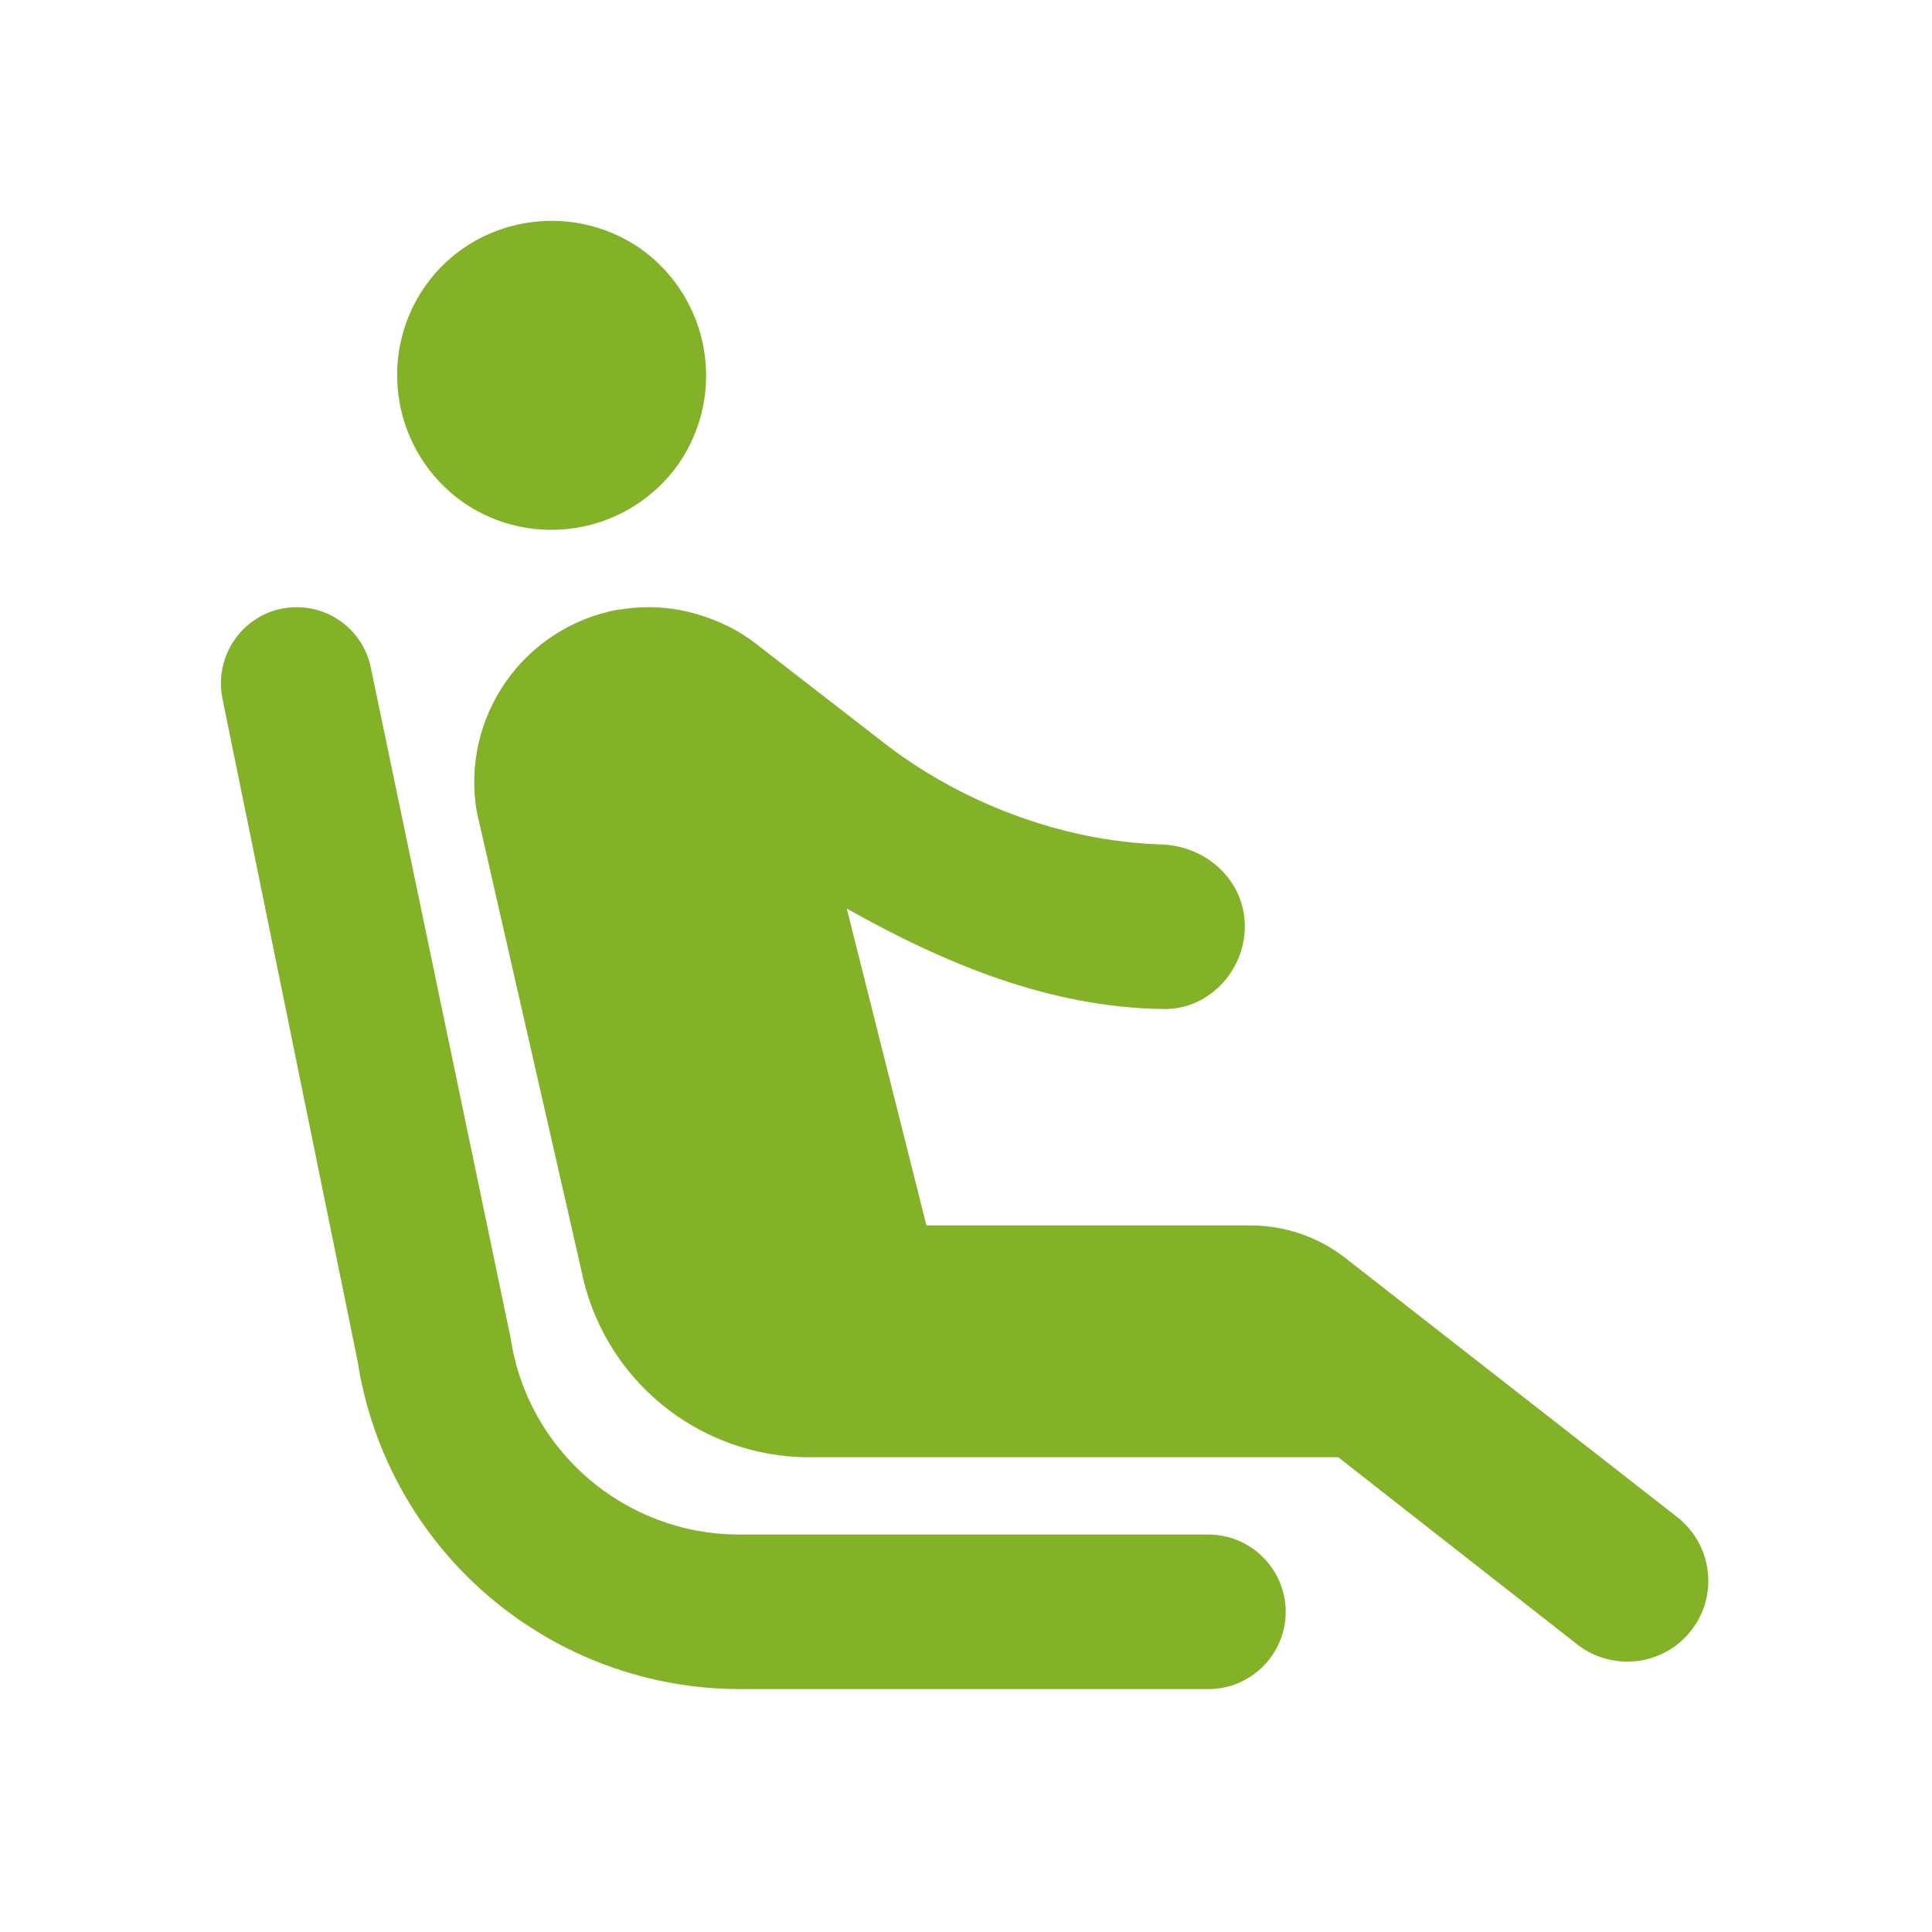 <svg width="25" height="25" viewBox="0 0 25 25" fill="none" xmlns="http://www.w3.org/2000/svg">
<path d="M5.988 6.497C5.088 5.857 4.868 4.617 5.498 3.707C6.128 2.807 7.378 2.587 8.288 3.217C9.188 3.857 9.408 5.097 8.778 6.007C8.138 6.907 6.898 7.127 5.988 6.497ZM16.637 20.857C16.637 20.307 16.188 19.857 15.637 19.857H9.568C8.088 19.857 6.828 18.777 6.608 17.317L4.798 8.637C4.752 8.416 4.632 8.218 4.457 8.076C4.282 7.934 4.063 7.856 3.838 7.857C3.218 7.857 2.758 8.427 2.878 9.037L4.628 17.617C4.811 18.798 5.411 19.875 6.319 20.652C7.227 21.43 8.382 21.857 9.578 21.857H15.637C16.188 21.857 16.637 21.407 16.637 20.857ZM16.177 15.857H11.988L10.957 11.757C12.238 12.477 13.588 13.037 15.057 13.057C15.637 13.067 16.108 12.567 16.108 11.987C16.108 11.397 15.617 10.947 15.027 10.927C13.717 10.887 12.398 10.367 11.418 9.597L9.778 8.327C9.548 8.147 9.288 8.027 9.018 7.947C8.696 7.852 8.358 7.832 8.028 7.887H8.008C7.419 7.992 6.895 8.325 6.551 8.814C6.206 9.303 6.069 9.908 6.168 10.497L7.518 16.417C7.65 17.103 8.016 17.722 8.555 18.167C9.093 18.612 9.769 18.856 10.467 18.857H17.317L20.407 21.277C20.828 21.607 21.427 21.567 21.797 21.197C22.247 20.747 22.198 20.017 21.698 19.627L17.407 16.277C17.056 16.004 16.623 15.856 16.177 15.857Z" fill="#83B228"/>
</svg>

